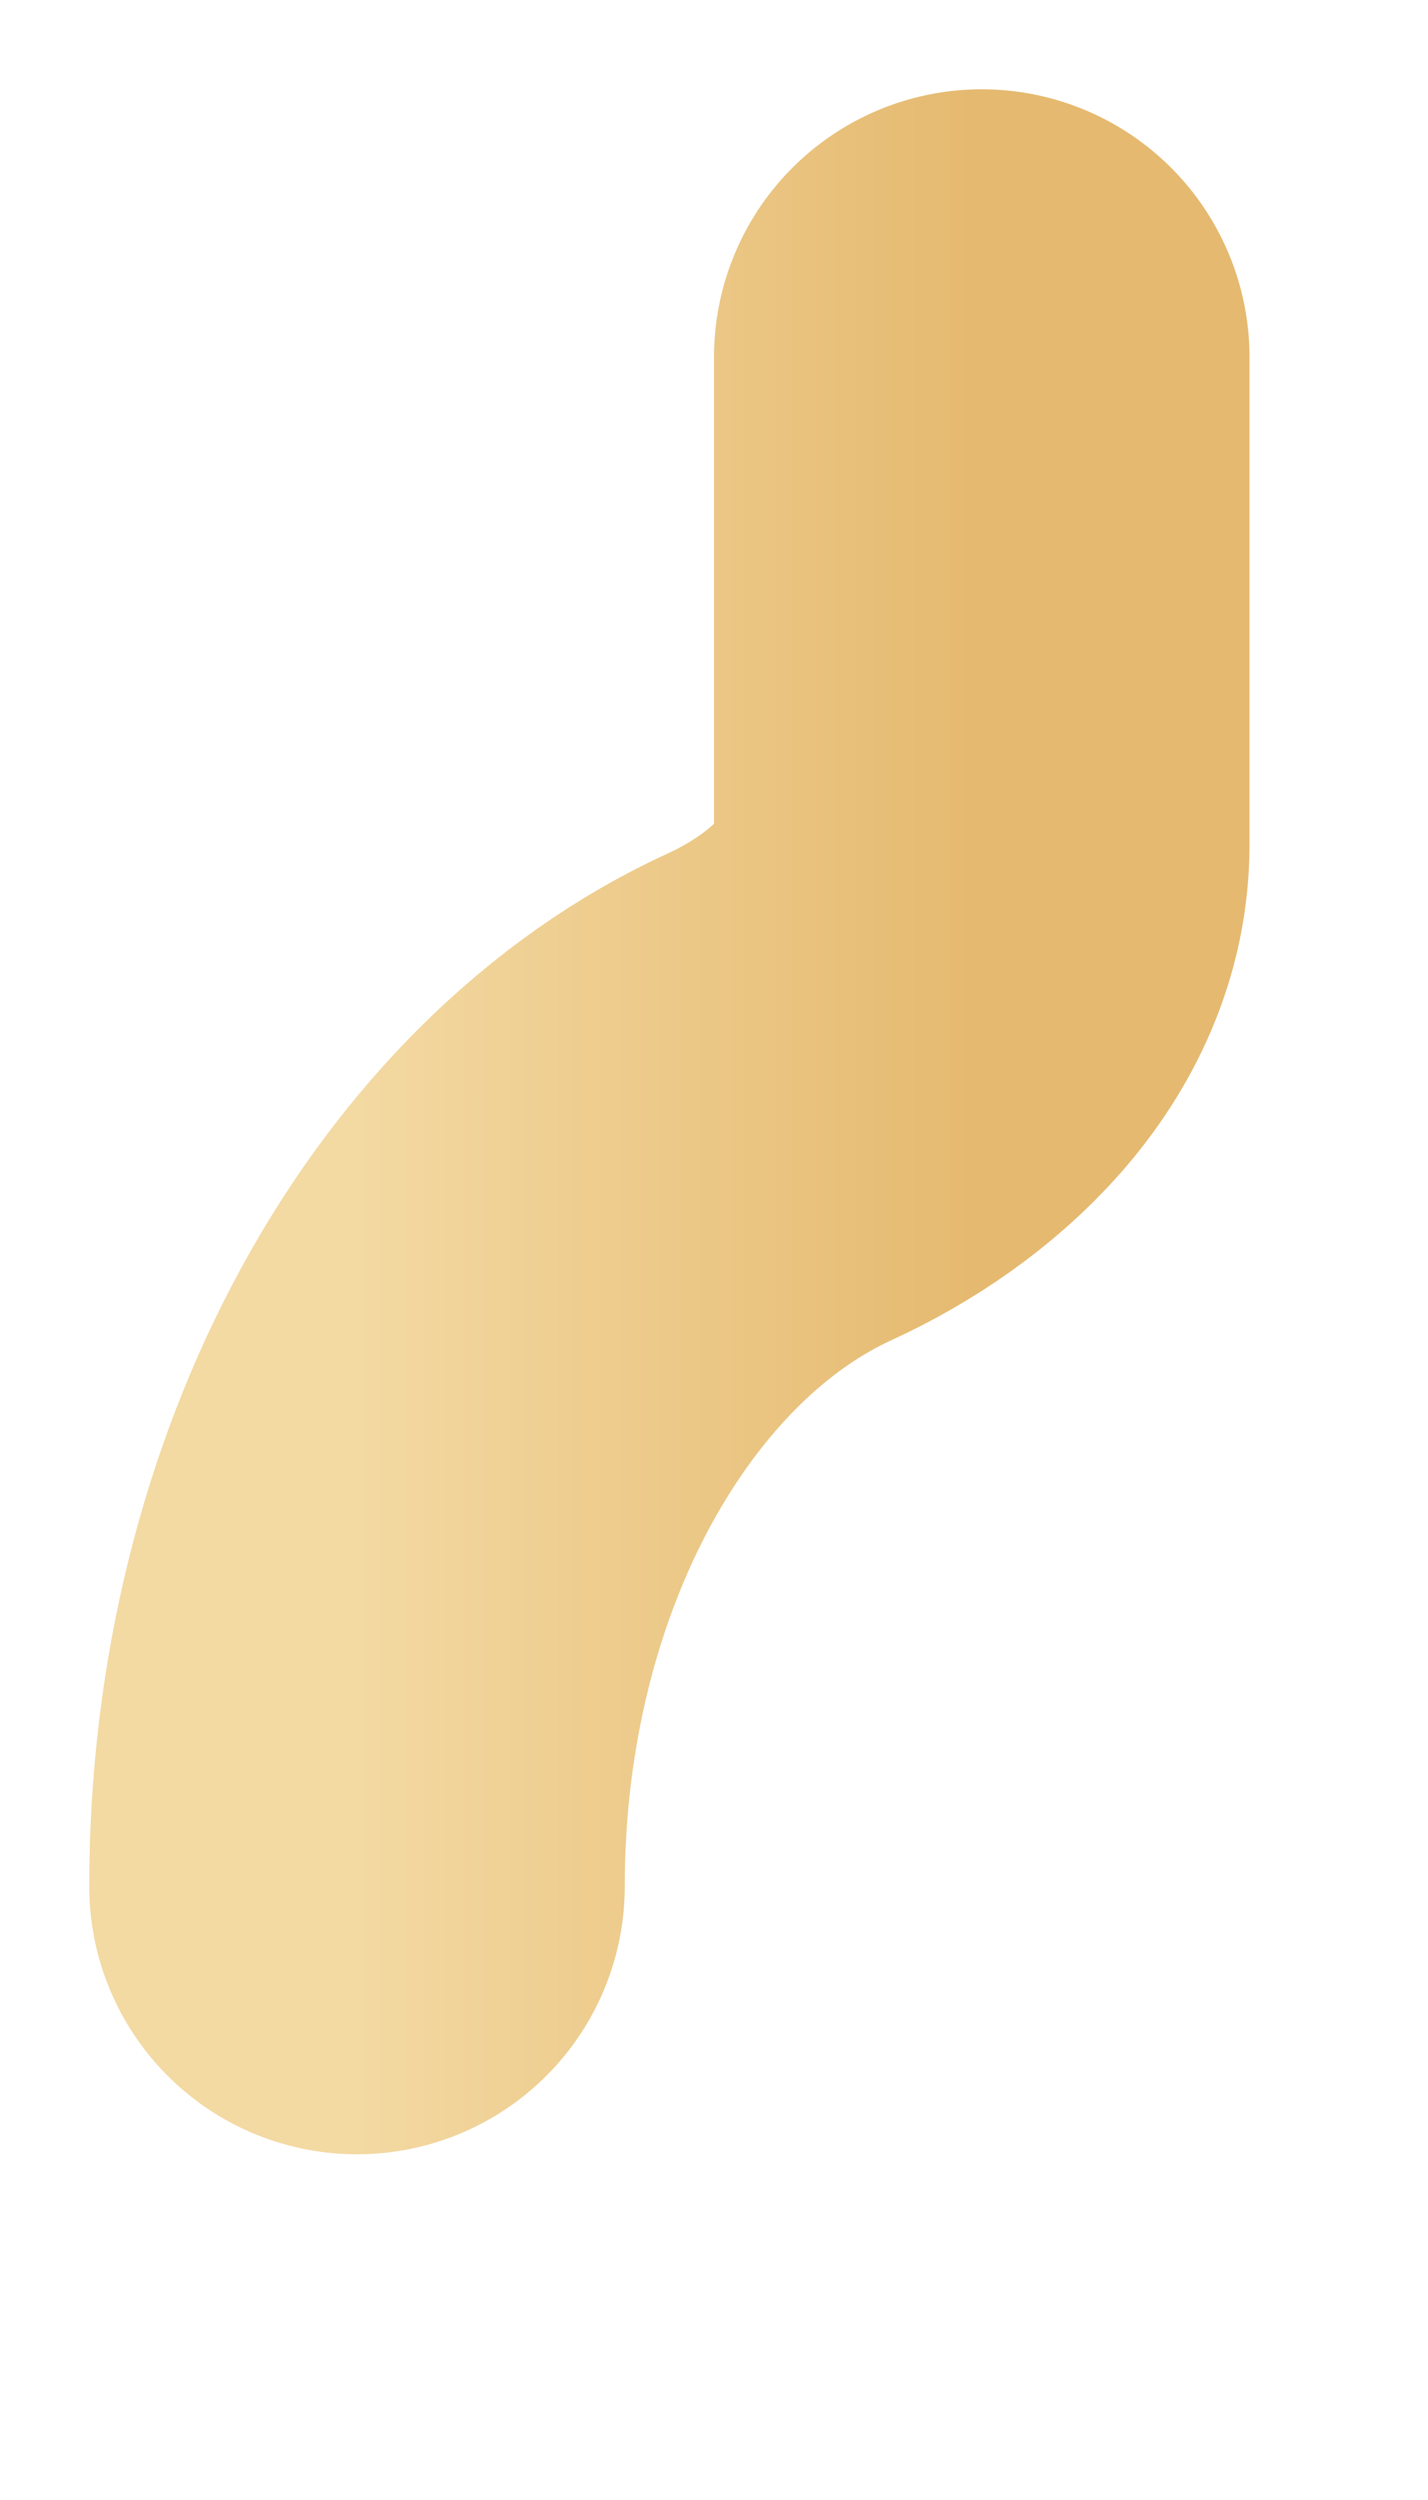 <?xml version="1.0" encoding="utf-8"?>
<svg xmlns="http://www.w3.org/2000/svg" fill="none" height="100%" overflow="visible" preserveAspectRatio="none" style="display: block;" viewBox="0 0 4 7" width="100%">
<path d="M2.75 1V2.365C2.75 2.686 2.476 2.937 2.184 3.071C1.496 3.386 1 4.255 1 5.282" id="Vector" stroke="url(#paint0_linear_0_1413)" stroke-linecap="round" stroke-width="1.5"/>
<defs>
<linearGradient gradientUnits="userSpaceOnUse" id="paint0_linear_0_1413" x1="1" x2="2.75" y1="3.141" y2="3.141">
<stop stop-color="#F3D9A2"/>
<stop offset="1" stop-color="#E5B96F"/>
</linearGradient>
</defs>
</svg>